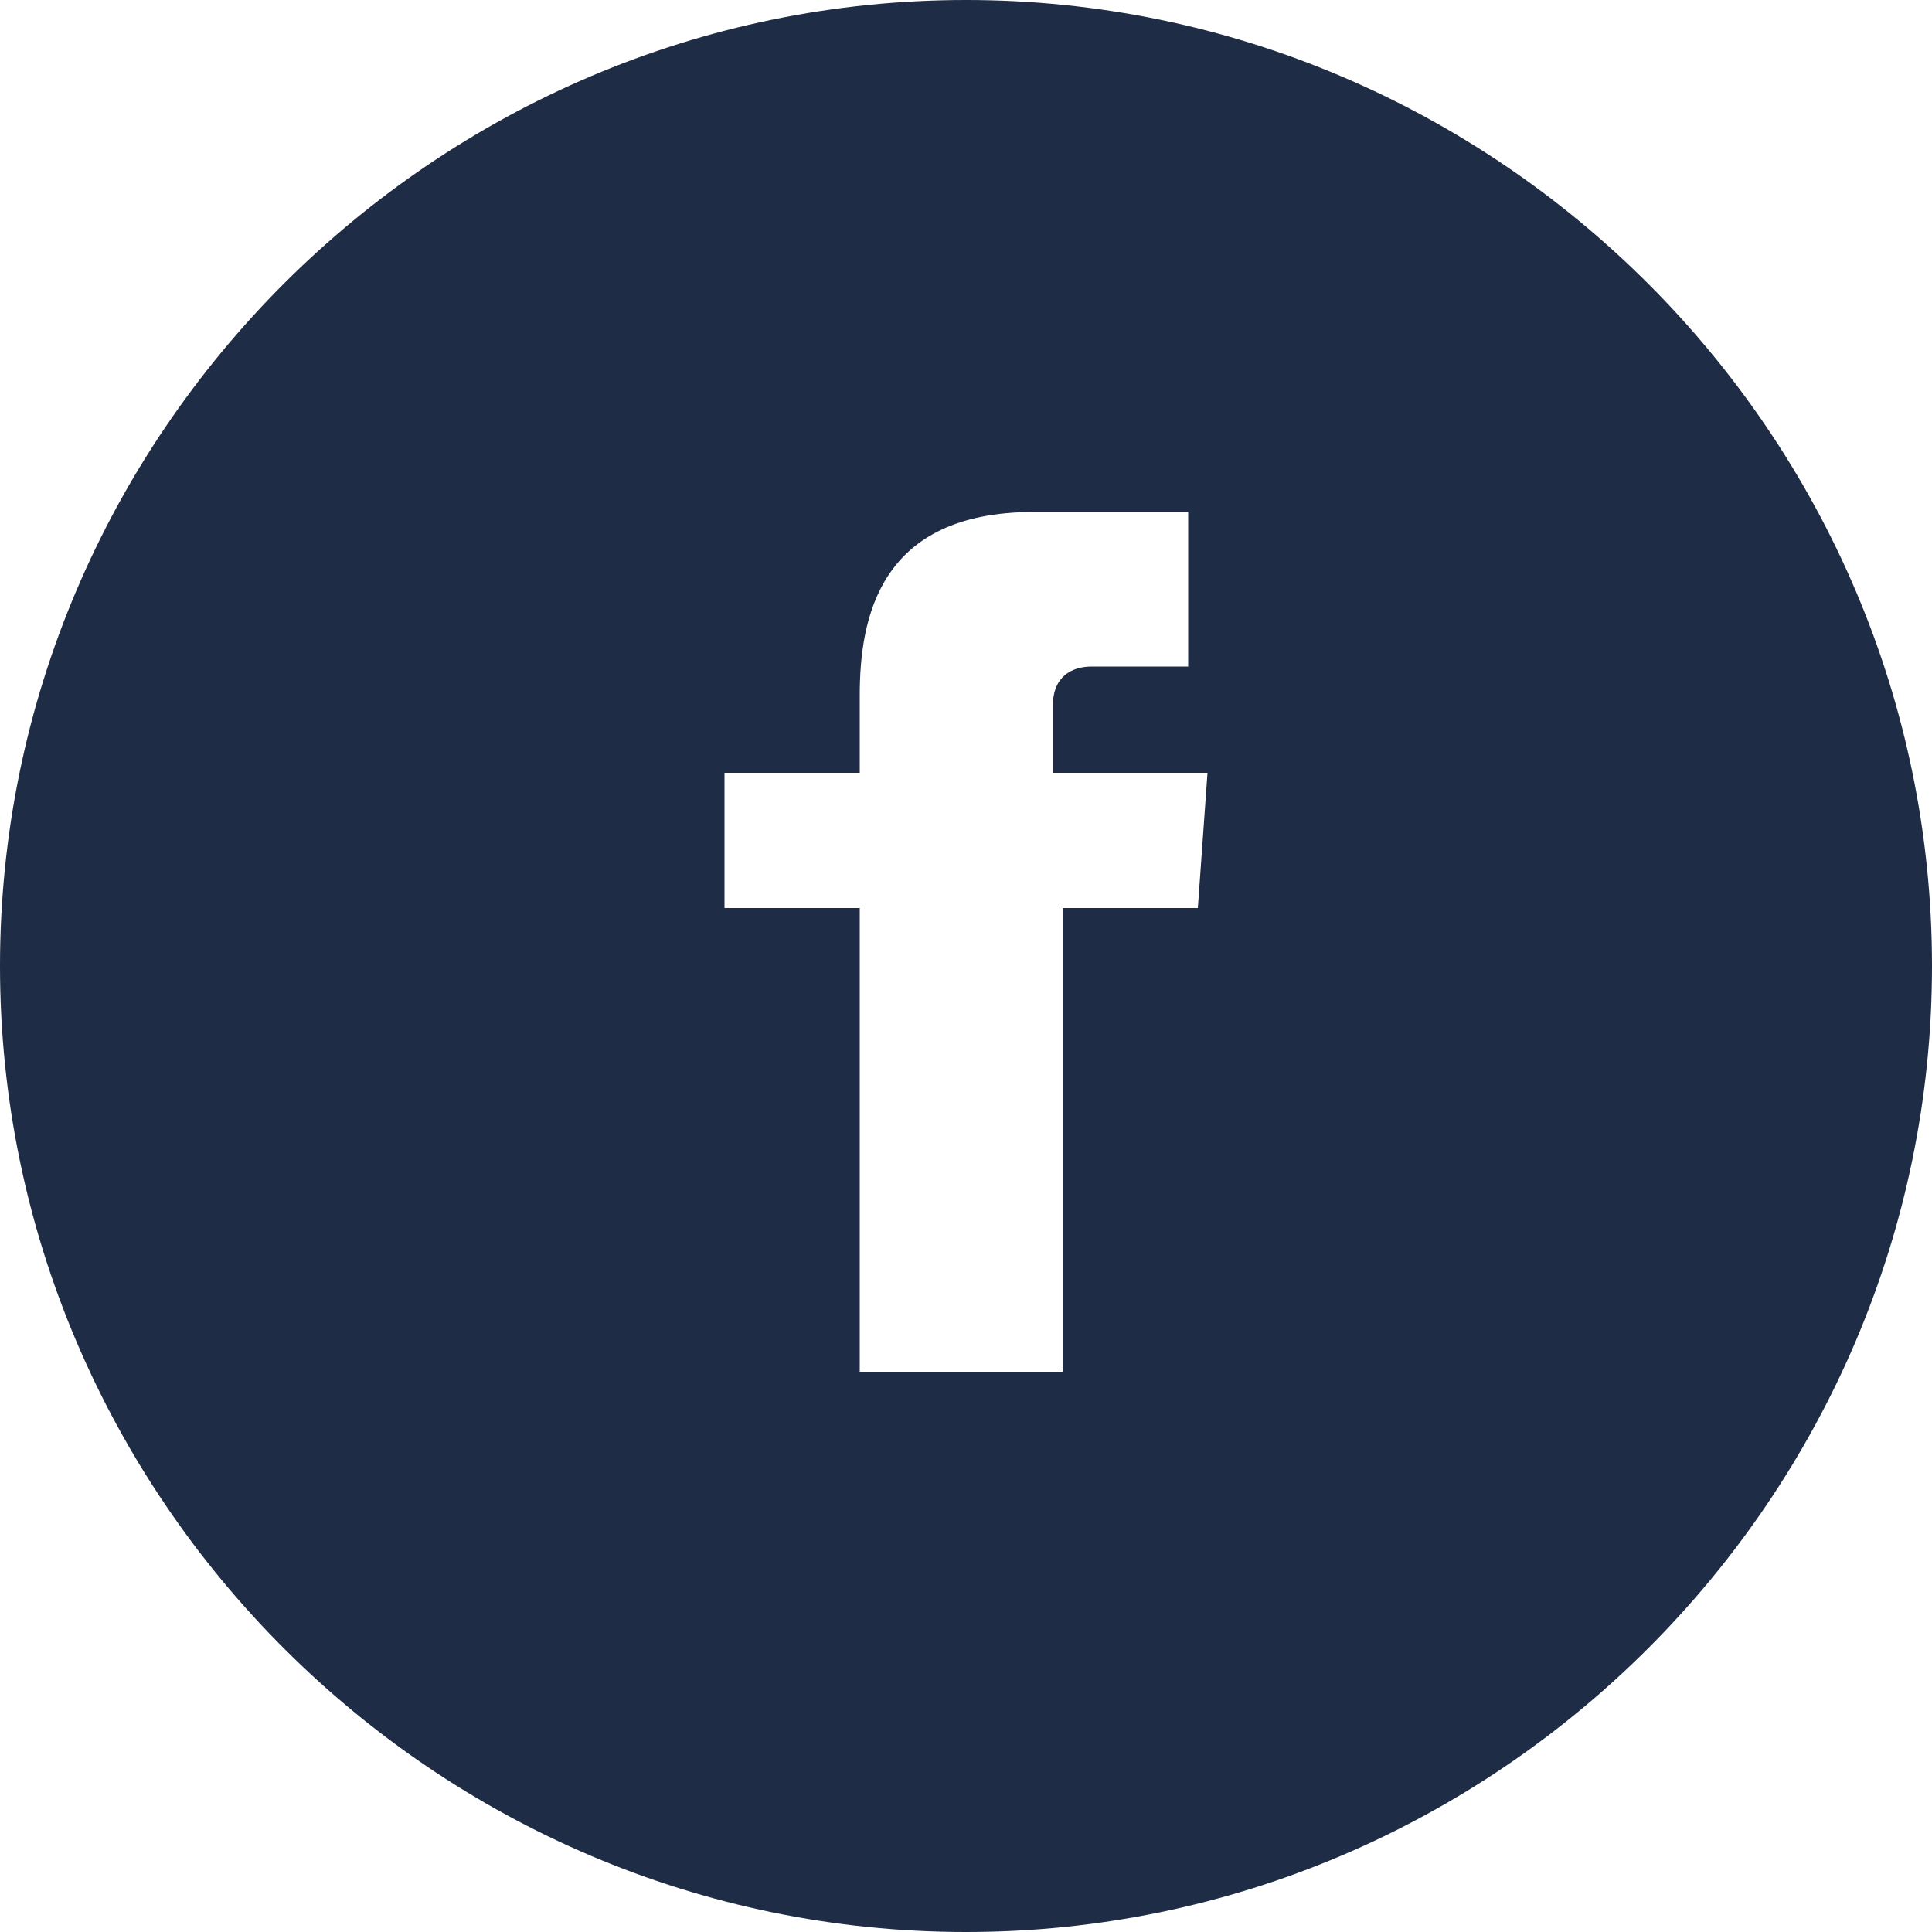 <svg xmlns="http://www.w3.org/2000/svg" width="20" height="20">
  <path fill="#1F2C45" d="M12.4 9.4H11v4.8H8.9V9.4H7.5V8h1.4v-.8c0-.8.2-1.9 1.8-1.9h1.6v1.6h-1c-.2 0-.4.1-.4.4V8h1.6l-.1 1.4zM10 0C4.5 0 0 4.5 0 10s4.5 10 10 10 10-4.5 10-10S15.5 0 10 0z"/>
</svg>